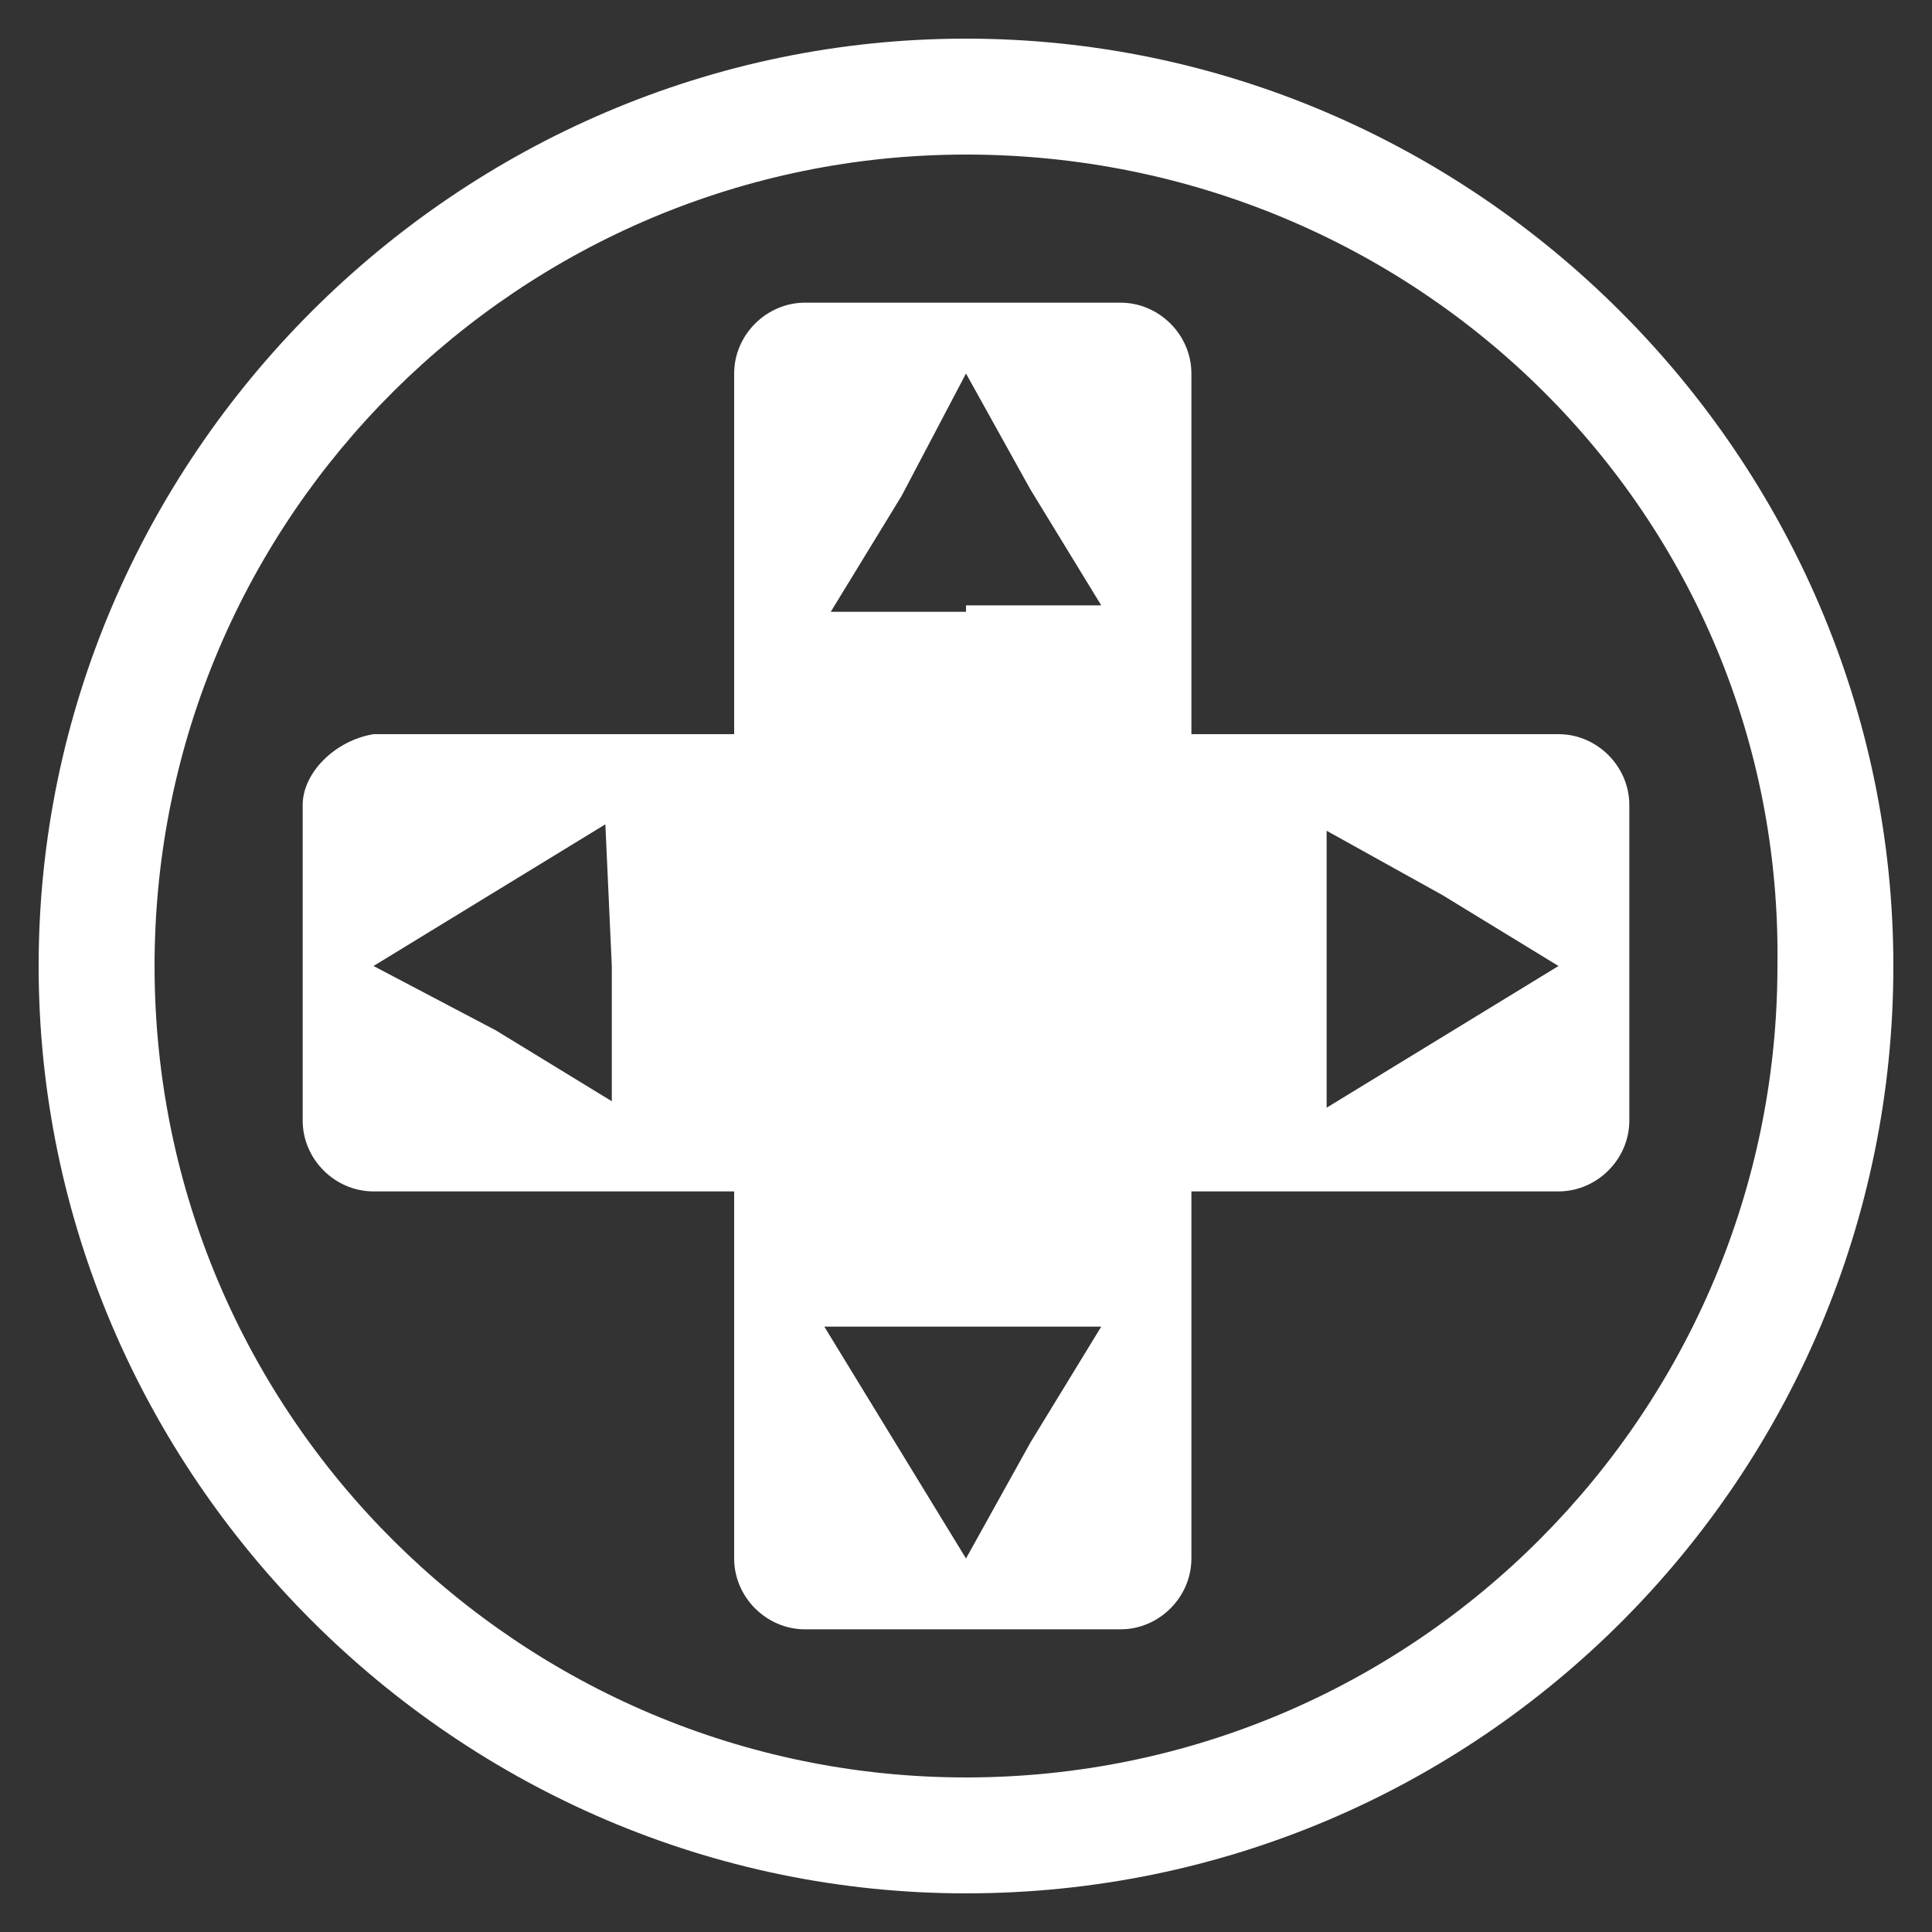 <svg version="1.1" id="Layer_1" xmlns="http://www.w3.org/2000/svg" x="0" y="0" width="30" height="30" style="enable-background:new 0 0 30 30" xml:space="preserve"><rect width="100%" height="100%" fill="#333333" stroke="none"/><style>.st0{fill:#fff}</style><path class="st0" d="M15 29.4C7.1 29.4.6 22.9.6 15S7.1.6 15 .6 29.4 7.1 29.4 15 23 29.4 15 29.4zm0-27C8.1 2.4 2.4 8 2.4 15S8.1 27.6 15 27.6c7 0 12.6-5.7 12.6-12.6C27.7 8 22 2.4 15 2.4z"/><path class="st0" d="M17.4 4.7h-4.9c-.6 0-1.1.5-1.1 1.1v18.4c0 .6.5 1.1 1.1 1.1h4.9c.6 0 1.1-.5 1.1-1.1V5.8c0-.6-.5-1.1-1.1-1.1zM16 22.4l-1 1.8-1.1-1.8-1.1-1.8H17.1L16 22.4zM15 9.5h-2.1L14 7.7l1-1.9 1 1.8 1.1 1.8H15v.1z"/><path class="st0" d="M4.7 12.5v4.9c0 .6.5 1.1 1.1 1.1h18.4c.6 0 1.1-.5 1.1-1.1v-4.9c0-.6-.5-1.1-1.1-1.1H5.8c-.6.1-1.1.6-1.1 1.1zm17.7 1.4 1.8 1.1-1.8 1.1-1.8 1.1V12.9l1.8 1zM9.5 15v2.1L7.7 16l-1.9-1 1.8-1.1 1.8-1.1.1 2.2z"/></svg>

